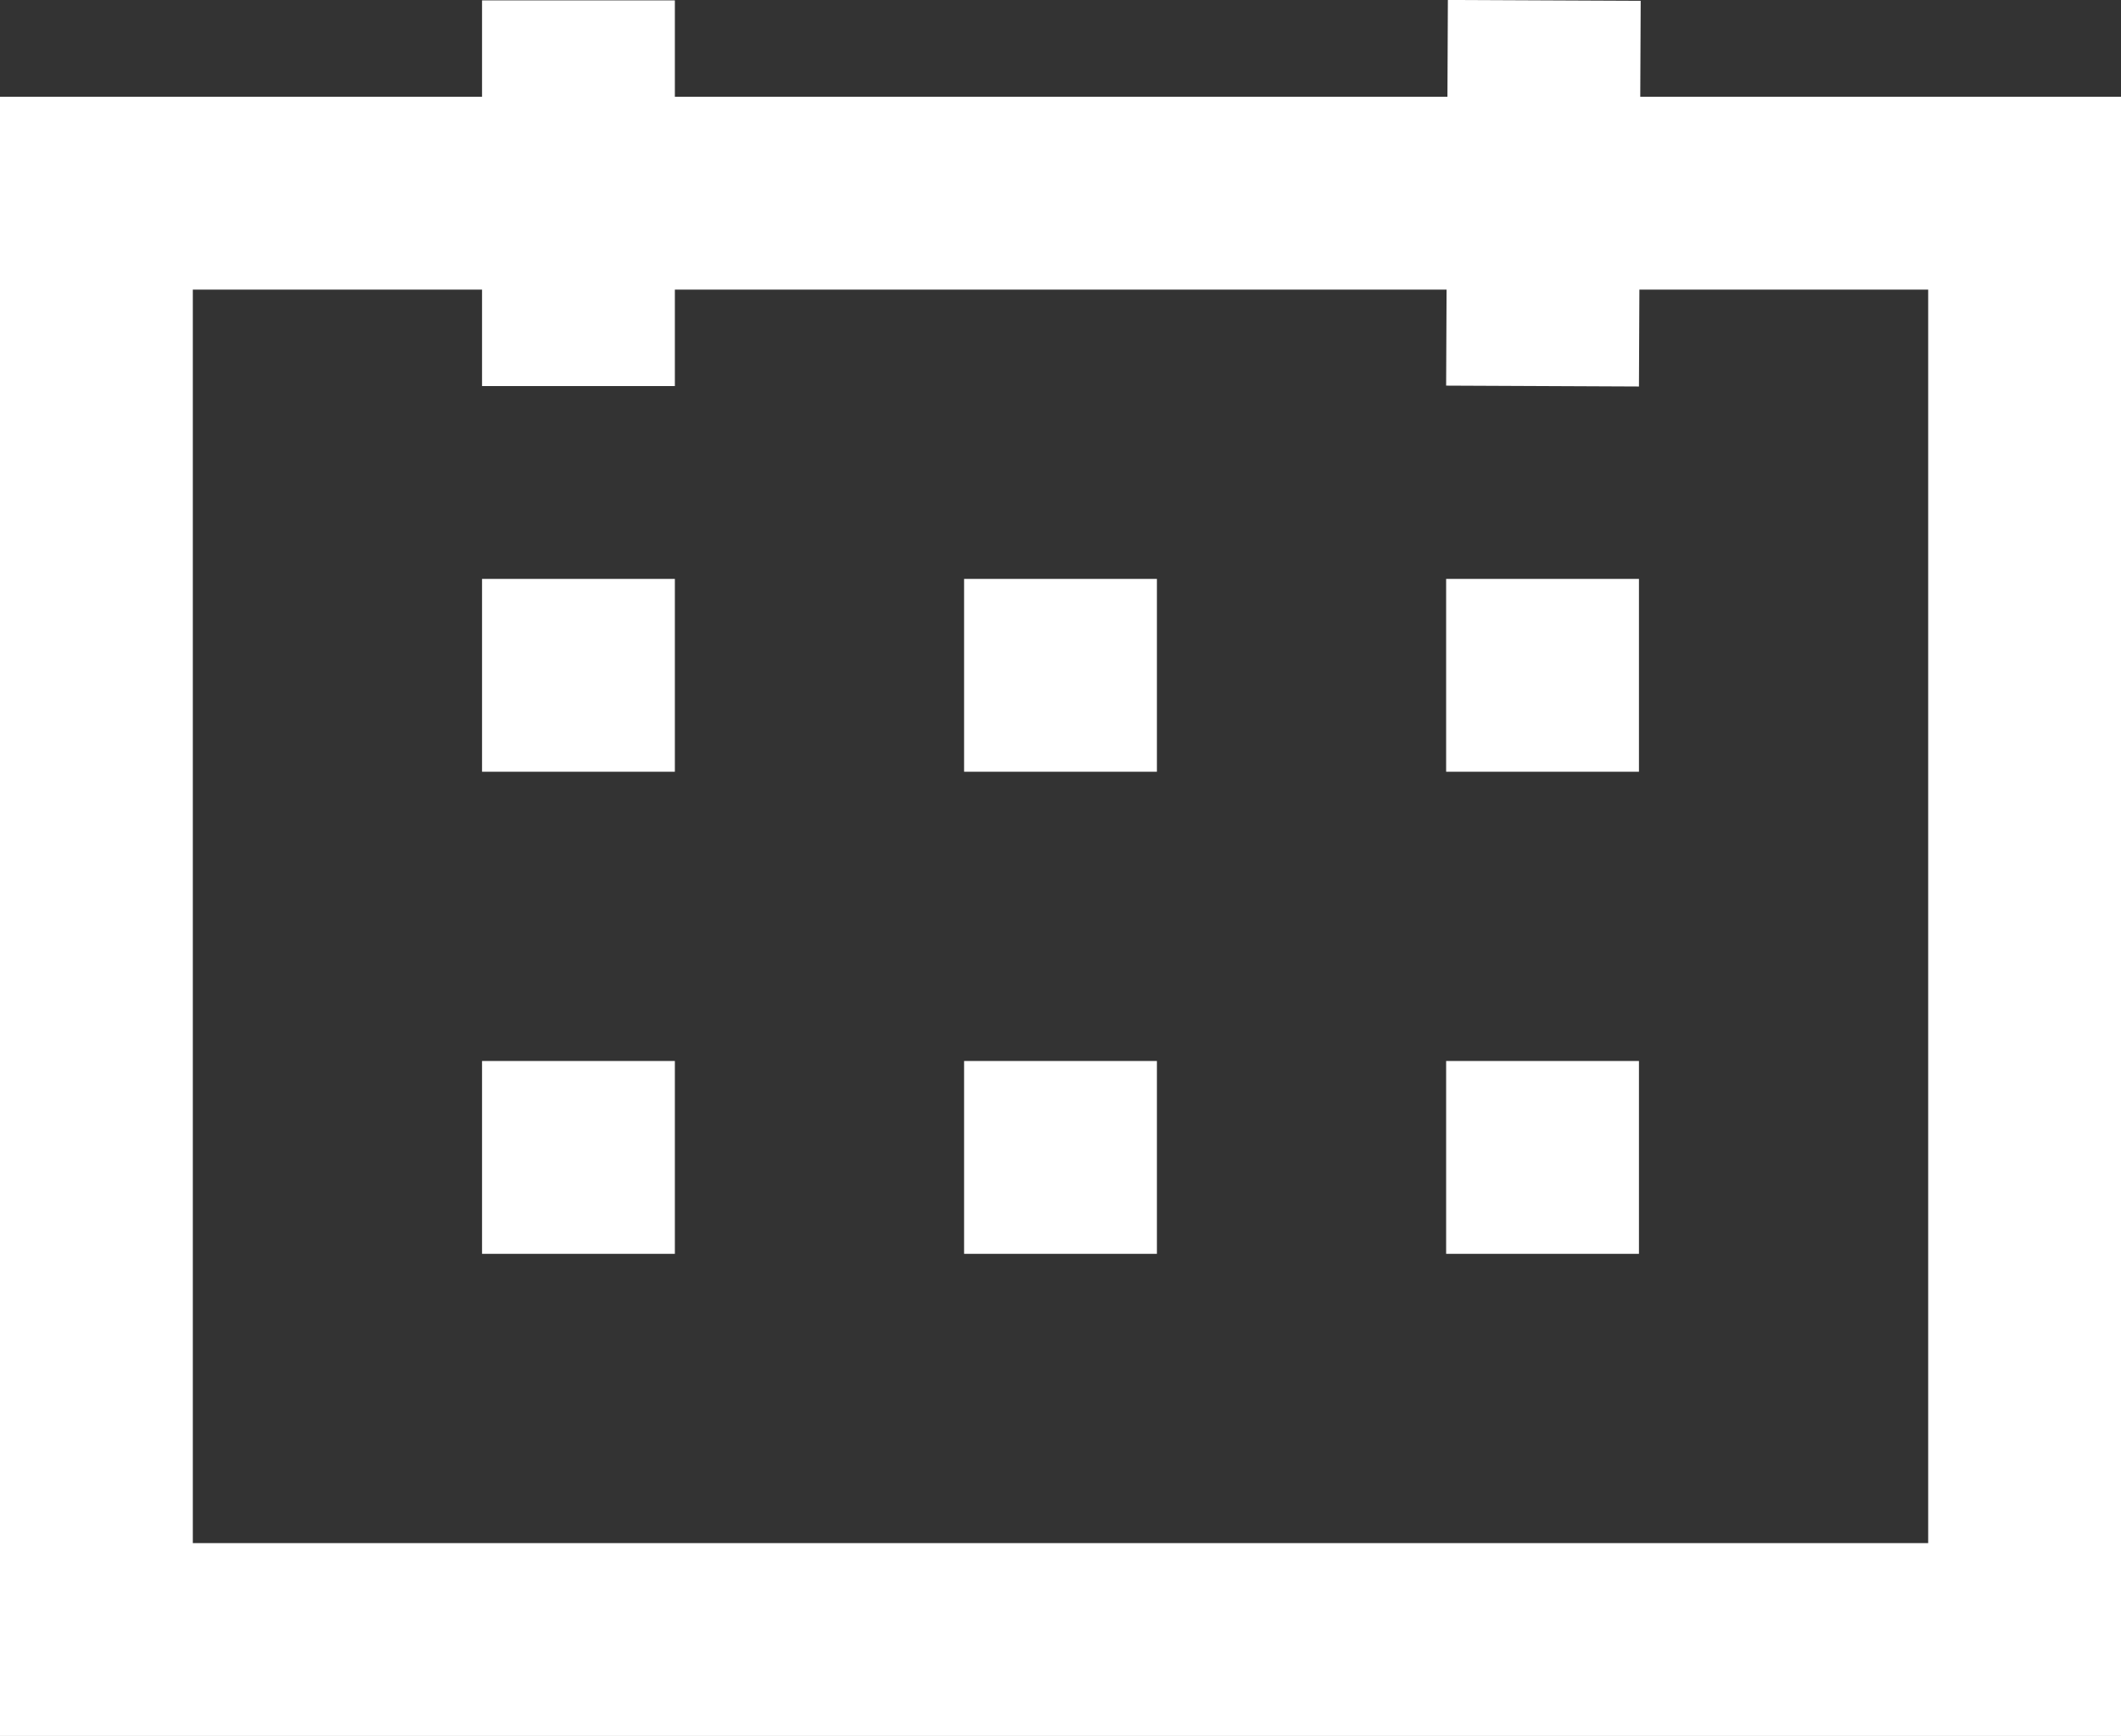 <?xml version="1.0" encoding="UTF-8" standalone="no"?>
<!-- Created with Inkscape (http://www.inkscape.org/) -->

<svg
   width="22mm"
   height="18.004mm"
   viewBox="0 0 22 18.004"
   version="1.1"
   id="svg1"
   xmlns="http://www.w3.org/2000/svg"
   xmlns:svg="http://www.w3.org/2000/svg">
  <rect x="0" y="0" width="22" height="18.004" fill="#333333" stroke="none"/>
  <defs
     id="defs1" />
  <g
     id="layer1"
     transform="translate(-44,-122.996)">
    <path
       style="fill:none;stroke:#ffffff;stroke-width:2"
       d="m 50,127 v -4 z"
       id="path30" />
    <path
       style="fill:none;stroke:#ffffff;stroke-width:2"
       d="m 60,127 0.018,-4 z"
       id="path33" />
    <path
       style="fill:none;stroke:#ffffff;stroke-width:2;stroke-dasharray:none"
       d="m 50,129 v 2 z"
       id="path34" />
    <path
       style="fill:none;stroke:#ffffff;stroke-width:2;stroke-dasharray:none"
       d="M 50,134 V 136 Z"
       id="path34-0" />
    <path
       style="fill:none;stroke:#ffffff;stroke-width:2;stroke-dasharray:none"
       d="m 55,129 v 2 z"
       id="path34-3" />
    <path
       style="fill:none;stroke:#ffffff;stroke-width:2;stroke-dasharray:none"
       d="M 55,134 V 136 Z"
       id="path34-0-5" />
    <path
       style="fill:none;stroke:#ffffff;stroke-width:2;stroke-dasharray:none"
       d="m 60,129 v 2 z"
       id="path34-3-9" />
    <path
       style="fill:none;stroke:#ffffff;stroke-width:2;stroke-dasharray:none"
       d="M 60,134 V 136 Z"
       id="path34-0-5-9" />
    <rect
       style="fill:none;stroke:#ffffff;stroke-width:2;stroke-dasharray:none"
       id="rect34"
       width="20"
       height="15"
       x="45"
       y="125" />
  </g>
</svg>
